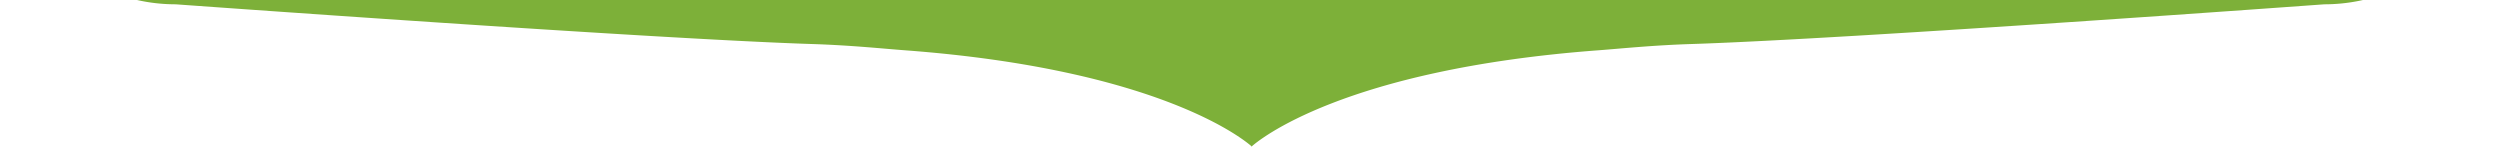 <svg xmlns="http://www.w3.org/2000/svg" xmlns:xlink="http://www.w3.org/1999/xlink" width="511" height="30" viewBox="0 0 511 30"><defs><clipPath id="clip-path"><rect id="Rechteck_205" data-name="Rechteck 205" width="511" height="30" transform="translate(-21949 -13174)" fill="#fff" stroke="#707070" stroke-width="1"></rect></clipPath></defs><g id="decorator-small-light-green" transform="translate(21949 13174)" clip-path="url(#clip-path)"><path id="Pfad_376" data-name="Pfad 376" d="M475.095,0H35.907A35.905,35.905,0,0,0,0,35.905v114.1a35.905,35.905,0,0,0,35.907,35.905s97.55,7.083,130.046,8.118c7.986.254,14.563.95,19.017,1.281,52.423,3.91,69.681,18.581,70.875,19.653,1.2-1.072,18.453-15.741,70.874-19.653,4.454-.331,11.027-1.027,19.01-1.281,32.325-1.03,129.367-8.118,129.367-8.118A35.905,35.905,0,0,0,511,150.01V35.905A35.905,35.905,0,0,0,475.095,0" transform="translate(-21949 -13359.029)" fill="#7db039"></path><path id="Pfad_377" data-name="Pfad 377" d="M189.18,158.941l-.069-.062-.068.062Z" transform="translate(-21882.264 -13302.941)" fill="#7db039"></path></g></svg>